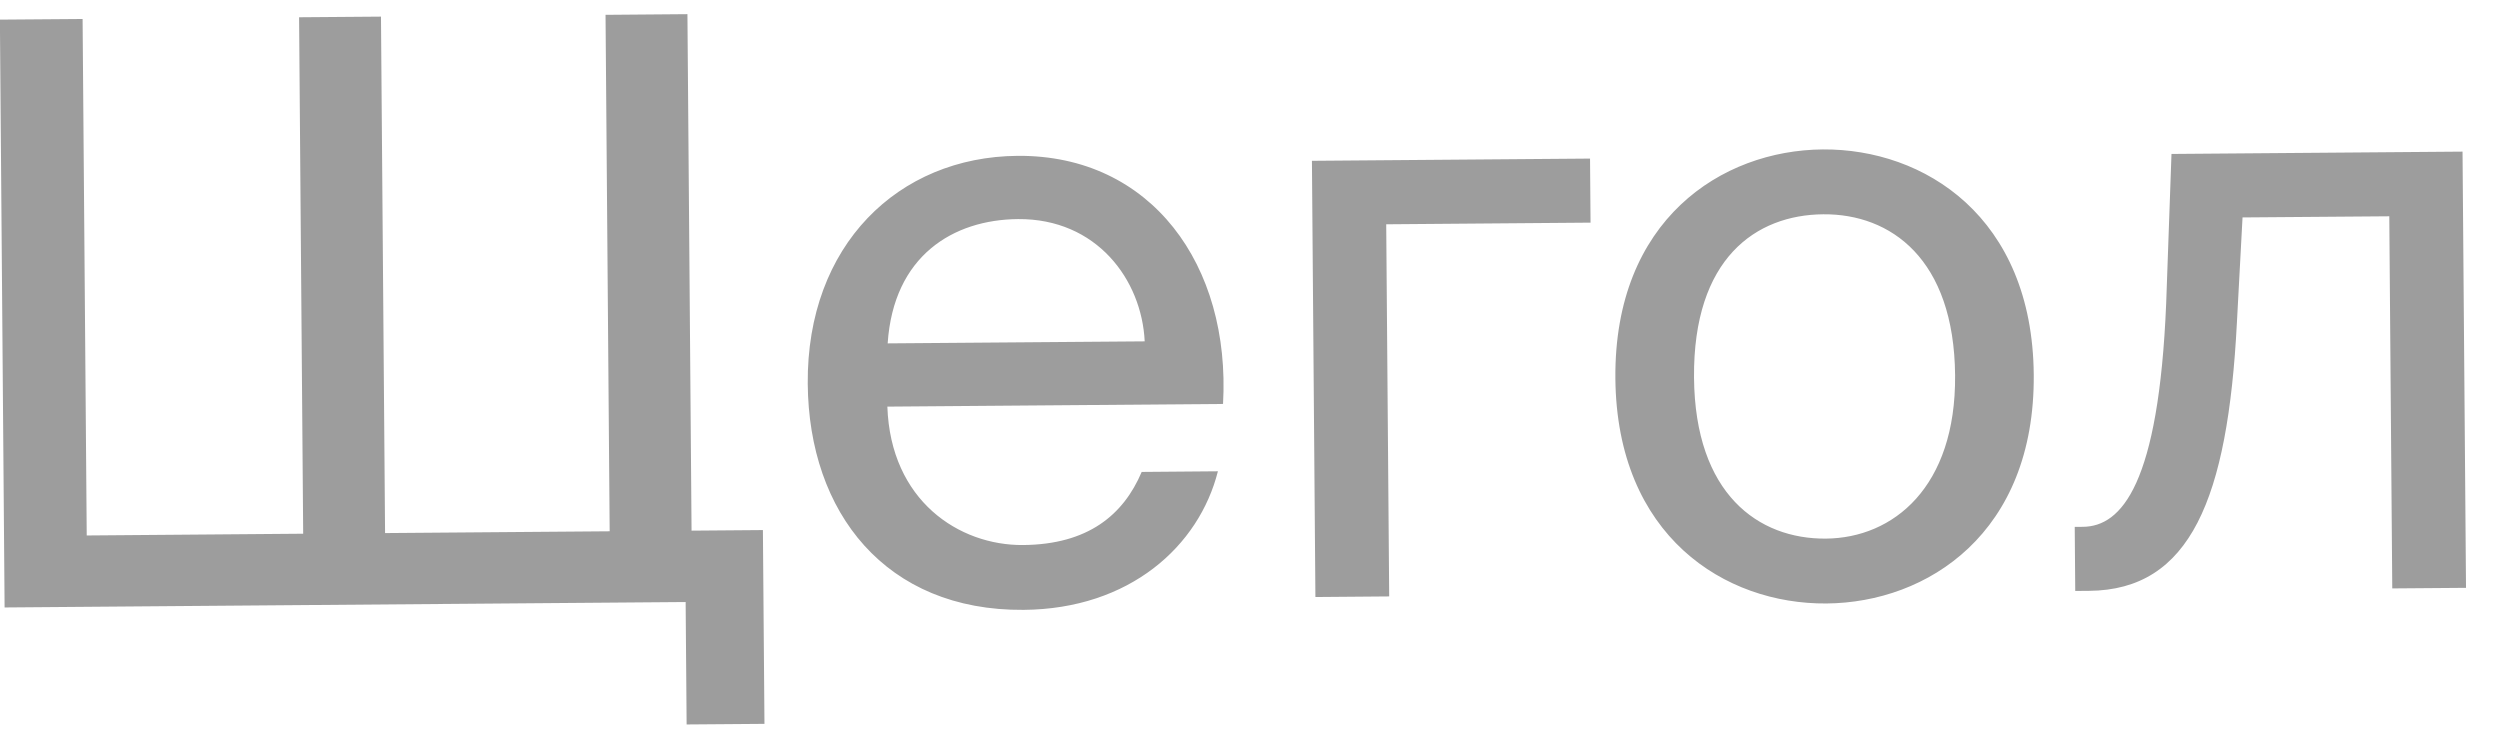 <?xml version="1.0" encoding="UTF-8"?> <svg xmlns="http://www.w3.org/2000/svg" width="74" height="22" viewBox="0 0 74 22" fill="none"><path d="M22.582 15.69L22.628 21.426L20.324 21.444L20.295 17.82L0.136 17.981L-0.003 0.581L2.445 0.562L2.567 15.85L8.974 15.798L8.853 0.511L11.277 0.492L11.398 15.779L18.046 15.726L17.924 0.439L20.348 0.419L20.47 15.707L22.582 15.69ZM36.202 11.957L26.266 12.036C26.36 14.82 28.387 16.148 30.283 16.133C32.203 16.117 33.252 15.245 33.794 13.969L36.05 13.95C35.491 16.163 33.442 18.027 30.298 18.052C26.218 18.085 23.939 15.175 23.909 11.359C23.876 7.255 26.591 4.642 30.119 4.613C34.079 4.582 36.433 7.851 36.202 11.957ZM30.134 6.485C28.214 6.501 26.447 7.571 26.275 10.164L33.883 10.104C33.796 8.28 32.462 6.467 30.134 6.485ZM47.08 6.59L41.032 6.639L41.12 17.654L38.936 17.672L38.833 4.76L47.065 4.694L47.08 6.59ZM50.143 11.174C50.171 14.63 52.053 15.959 54.045 15.943C56.037 15.927 57.898 14.424 57.871 11.112C57.843 7.657 55.961 6.327 53.969 6.343C51.977 6.359 50.115 7.646 50.143 11.174ZM53.954 4.423C56.953 4.4 60.162 6.414 60.199 11.094C60.236 15.774 57.061 17.839 54.061 17.863C51.061 17.887 47.853 15.872 47.815 11.193C47.778 6.513 50.954 4.447 53.954 4.423ZM72.891 4.488L72.994 17.4L70.811 17.417L70.723 6.402L66.379 6.436L66.212 9.558C65.941 14.768 64.835 17.465 61.835 17.489L61.427 17.492L61.412 15.596L61.652 15.594C62.804 15.585 63.898 14.329 64.119 8.975L64.276 4.557L72.891 4.488Z" fill="#9D9D9D"></path></svg> 